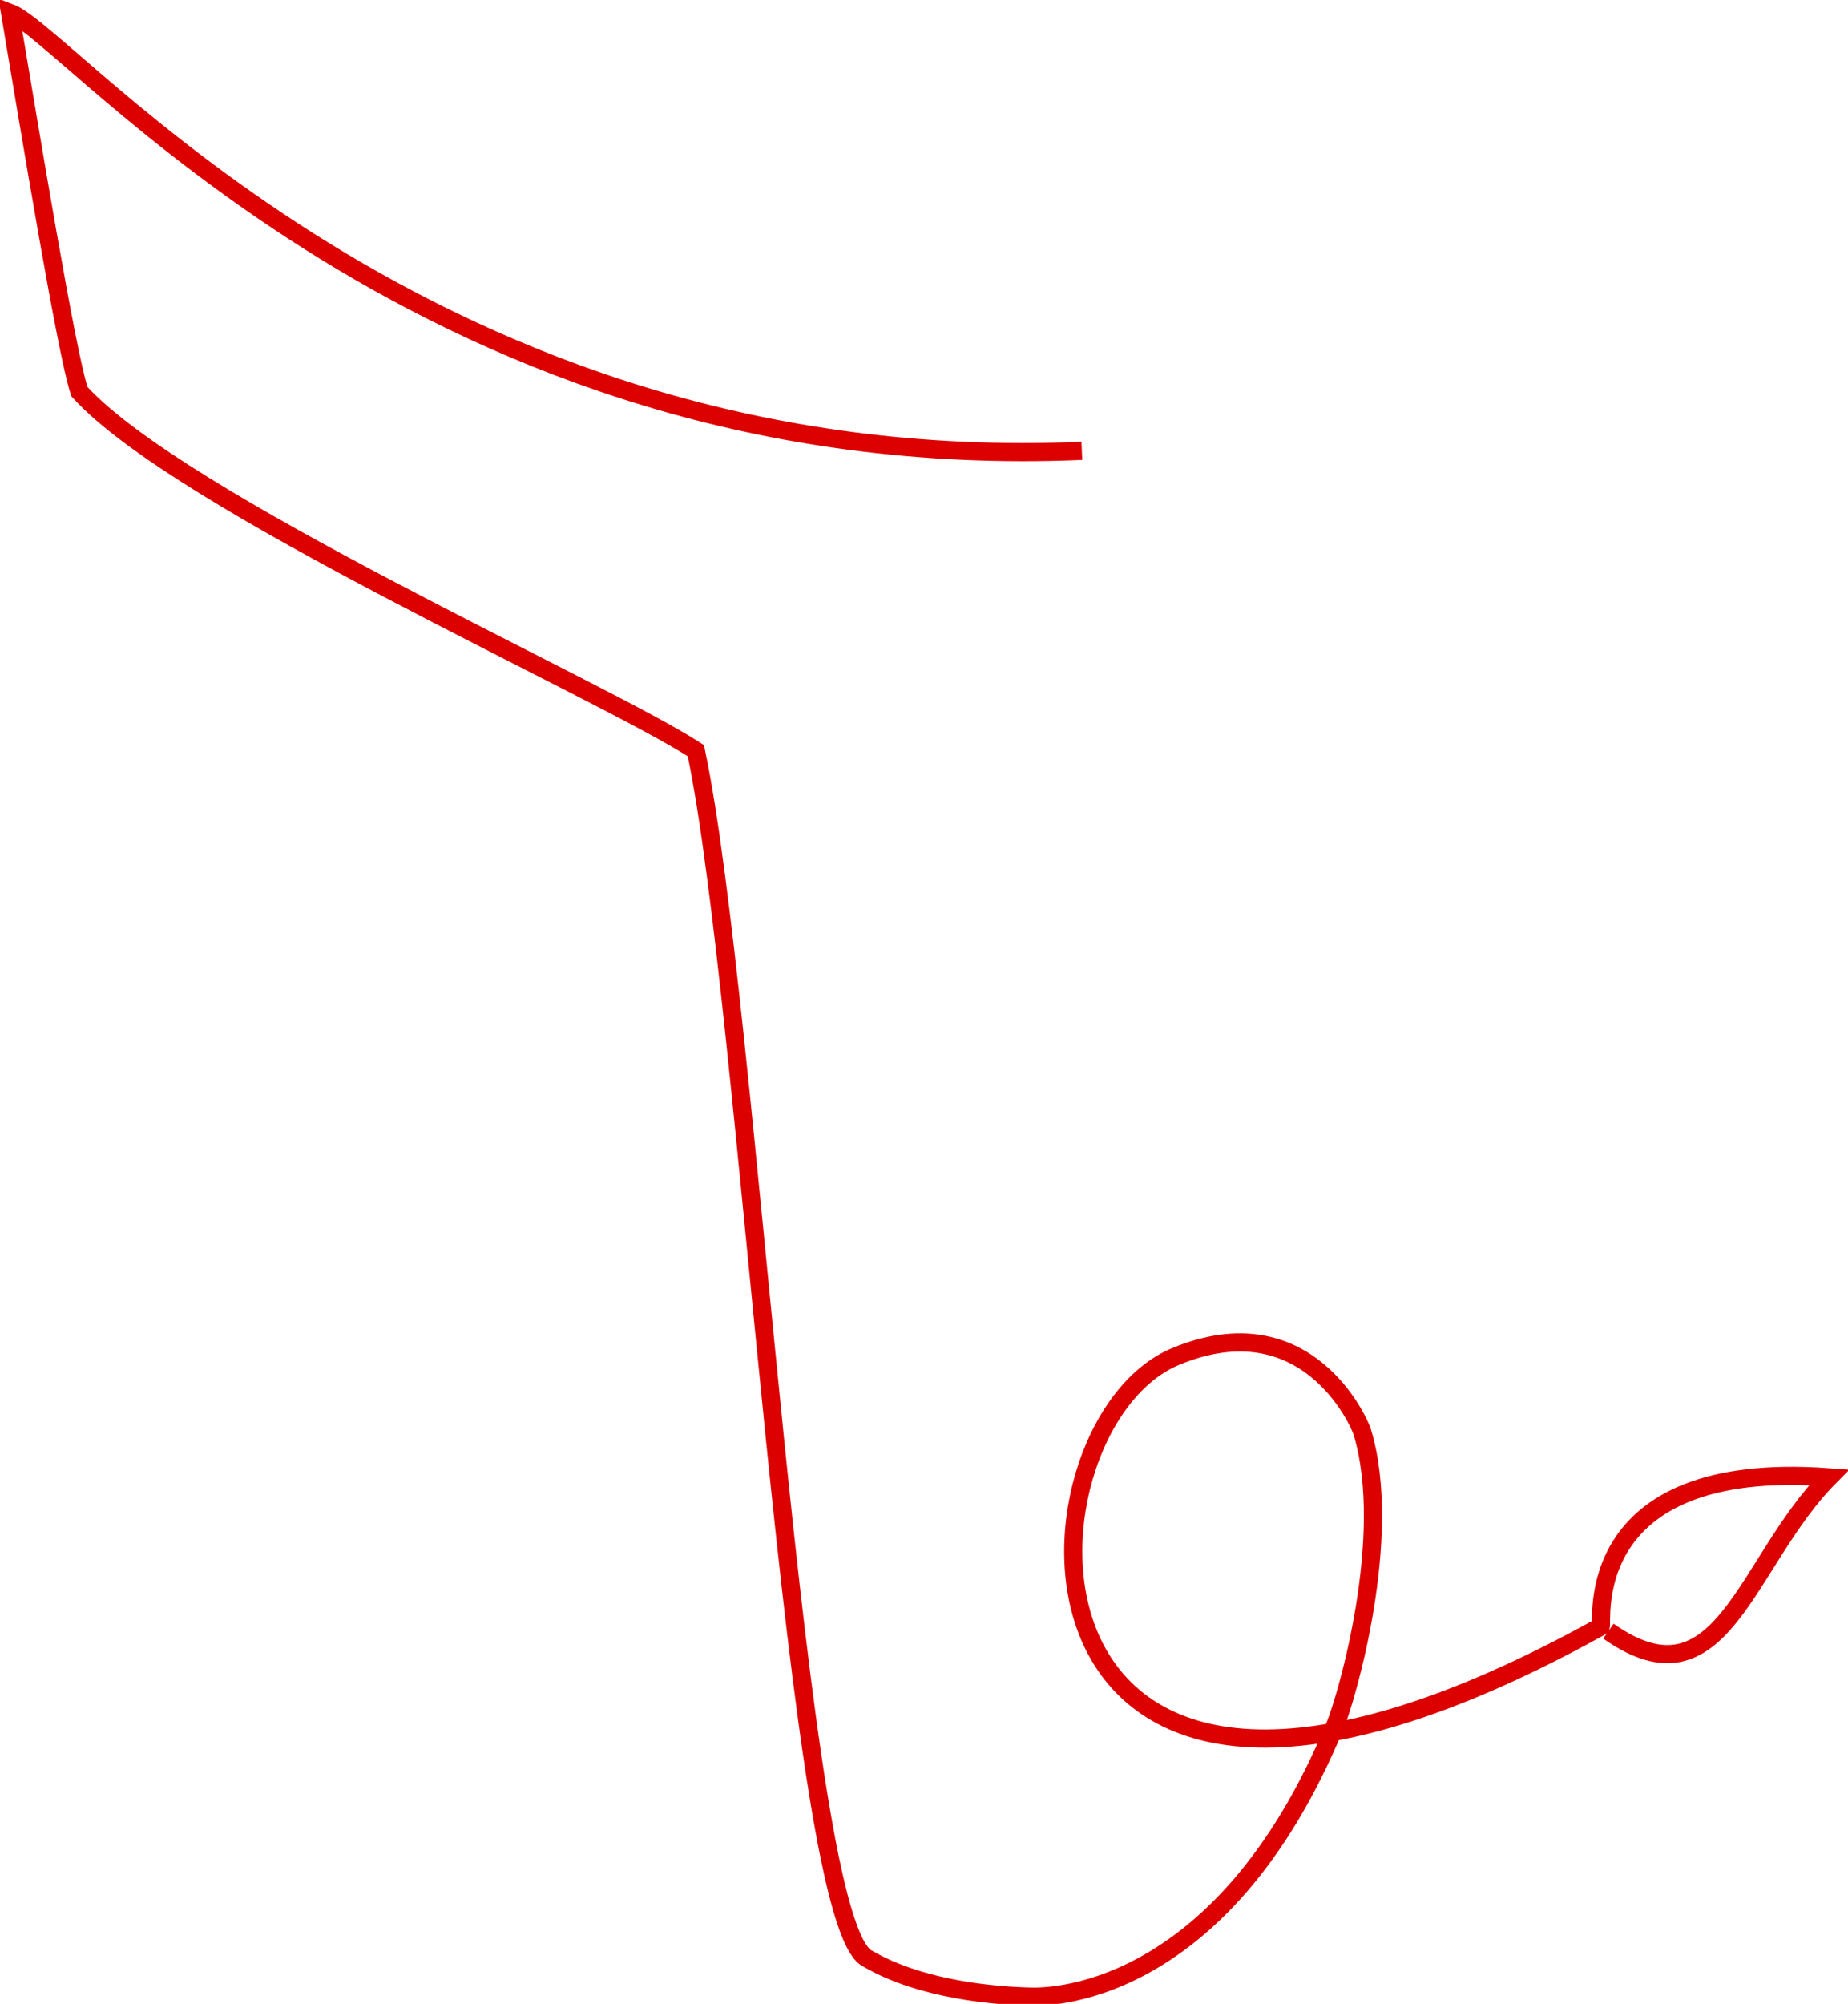 <?xml version="1.0" encoding="UTF-8" standalone="no"?>
<!-- Created with Inkscape (http://www.inkscape.org/) -->

<svg
   width="305.967"
   height="331.65"
   viewBox="0 0 80.954 87.749"
   version="1.1"
   id="svg1"
   inkscape:version="1.3.2 (091e20e, 2023-11-25, custom)"
   sodipodi:docname="dti_new_animate_ico.svg"
   xml:space="preserve"
   xmlns:inkscape="http://www.inkscape.org/namespaces/inkscape"
   xmlns:sodipodi="http://sodipodi.sourceforge.net/DTD/sodipodi-0.dtd"
   xmlns="http://www.w3.org/2000/svg"
   xmlns:svg="http://www.w3.org/2000/svg"><sodipodi:namedview
     id="namedview1"
     pagecolor="#b3d8e6"
     bordercolor="#000000"
     borderopacity="0.25"
     inkscape:showpageshadow="2"
     inkscape:pageopacity="0.0"
     inkscape:pagecheckerboard="0"
     inkscape:deskcolor="#ecb6b6"
     inkscape:document-units="mm"
     inkscape:zoom="1.0242632"
     inkscape:cx="128.38497"
     inkscape:cy="181.10579"
     inkscape:window-width="1920"
     inkscape:window-height="1009"
     inkscape:window-x="1912"
     inkscape:window-y="-8"
     inkscape:window-maximized="1"
     inkscape:current-layer="g1-2" /><defs
     id="defs1" /><g
     inkscape:label="Layer 1"
     inkscape:groupmode="layer"
     id="layer1"
     transform="translate(-12.244,-19.745)"><g
       inkscape:label="Image"
       id="g1-2"
       transform="matrix(0.265,0,0,0.265,54.471,55.502)">
       <path
   style="fill:none;fill-rule:evenodd;stroke:#dc0000;stroke-width:3;stroke-dasharray:none;stroke-opacity:1;paint-order:fill markers stroke"
   d="m 19.491,-60.432 c -107.76,4.615 -166.953,-68.531 -177.175,-72.388 3.407,20.174 9.292,56.071 11.461,62.598 16.726,18.394 85.8,48.951 101.907,59.335 8.983,42.424 16.417,194.617 28.497,199.661 8.975,5.203 21.371,6.094 26.753,6.223 1.512,0.036 31.354,1.372 50.44,-44.831 1.889,-4.572 9.687,-31.265 4.458,-48.504 C 65.328,100.006 56.617,80.242 34.972,89.224 7.038,100.817 3.526,190.246 105.249,133.857 c 0.488,-0.271 -3.854,-27.727 37.761,-24.676 -13.912,14.034 -17.622,38.69 -36.476,25.421"
   id="path1"
   sodipodi:nodetypes="cccccc"
   inkscape:label="bull line">
         <animate
   id="bull_line_animation"
   attributeName="d"
   values="m 18.02,-60.538 c -1.69e-4,0 -0.024,-1.6e-5 -0.024,-1.6e-5 ;M 19.491,-60.432 C 11.684,-61.367 5.288,-63.296 5.288,-63.296 ;m 19.491,-60.432 c -41.807,-2.488 -46.393,-8.679 -47.34,-8.387 ;M 19.491,-60.432 C -68.255,-65.824 -93.521,-91.376 -94.468,-91.083 ;M 19.491,-60.432 C -88.269,-55.817 -147.463,-128.964 -157.684,-132.82 ;m 19.491,-60.432 c -107.76,4.615 -166.953,-68.531 -177.175,-72.388 1.854,18.275 0.94,17.374 1.209,17.688 ;m 19.491,-60.432 c -107.76,4.615 -166.953,-68.531 -177.175,-72.388 3.407,20.174 9.292,56.071 11.461,62.598 ;m 19.491,-60.432 c -107.76,4.615 -166.953,-68.531 -177.175,-72.388 3.407,20.174 9.292,56.071 11.461,62.598 16.726,18.394 27.707,20.282 27.707,20.282 ;m 19.491,-60.432 c -107.76,4.615 -166.953,-68.531 -177.175,-72.388 3.407,20.174 9.292,56.071 11.461,62.598 16.726,18.394 63.833,36.259 79.94,46.643 ;m 19.491,-60.432 c -107.76,4.615 -166.953,-68.531 -177.175,-72.388 3.407,20.174 9.292,56.071 11.461,62.598 16.726,18.394 85.8,48.951 101.907,59.335 l 2.925,22.7 ;m 19.491,-60.432 c -107.76,4.615 -166.953,-68.531 -177.175,-72.388 3.407,20.174 9.292,56.071 11.461,62.598 16.726,18.394 85.8,48.951 101.907,59.335 5.566,42.424 11.223,75.42 11.223,75.42 ;m 19.491,-60.432 c -107.76,4.615 -166.953,-68.531 -177.175,-72.388 3.407,20.174 9.292,56.071 11.461,62.598 16.726,18.394 85.8,48.951 101.907,59.335 8.983,42.424 17.081,147.179 17.081,147.179 ;m 19.491,-60.432 c -107.76,4.615 -166.953,-68.531 -177.175,-72.388 3.407,20.174 9.292,56.071 11.461,62.598 16.726,18.394 85.8,48.951 101.907,59.335 8.983,42.424 16.417,194.617 28.497,199.661 ;m 19.491,-60.432 c -107.76,4.615 -166.953,-68.531 -177.175,-72.388 3.407,20.174 9.292,56.071 11.461,62.598 16.726,18.394 85.8,48.951 101.907,59.335 8.983,42.424 16.417,194.617 28.497,199.661 11.77,6.824 29.426,6.23 29.426,6.23;m 19.491,-60.432 c -107.76,4.615 -166.953,-68.531 -177.175,-72.388 3.407,20.174 9.292,56.071 11.461,62.598 16.726,18.394 85.8,48.951 101.907,59.335 8.983,42.424 16.417,194.617 28.497,199.661 8.975,5.203 21.371,6.094 26.753,6.223 1.512,0.036 31.354,1.372 50.44,-44.831 ;m 19.491,-60.432 c -107.76,4.615 -166.953,-68.531 -177.175,-72.388 3.407,20.174 9.292,56.071 11.461,62.598 16.726,18.394 85.8,48.951 101.907,59.335 8.983,42.424 16.417,194.617 28.497,199.661 8.975,5.203 21.371,6.094 26.753,6.223 1.512,0.036 31.354,1.372 50.44,-44.831 1.889,-4.572 9.687,-31.265 4.458,-48.504 ;m 19.491,-60.432 c -107.76,4.615 -166.953,-68.531 -177.175,-72.388 3.407,20.174 9.292,56.071 11.461,62.598 16.726,18.394 85.8,48.951 101.907,59.335 8.983,42.424 16.417,194.617 28.497,199.661 8.975,5.203 21.371,6.094 26.753,6.223 1.512,0.036 31.354,1.372 50.44,-44.831 1.889,-4.572 9.687,-31.265 4.458,-48.504 C 65.328,100.006 55.984,78.847 34.972,89.224 ;m 19.491,-60.432 c -107.76,4.615 -166.953,-68.531 -177.175,-72.388 3.407,20.174 9.292,56.071 11.461,62.598 16.726,18.394 85.8,48.951 101.907,59.335 8.983,42.424 16.417,194.617 28.497,199.661 8.975,5.203 21.371,6.094 26.753,6.223 1.512,0.036 31.354,1.372 50.44,-44.831 1.889,-4.572 9.687,-31.265 4.458,-48.504 C 65.328,100.006 56.112,79.111 34.972,89.224 12.906,99.781 20.44,127.769 32.762,132.131 ;m 19.491,-60.432 c -107.76,4.615 -166.953,-68.531 -177.175,-72.388 3.407,20.174 9.292,56.071 11.461,62.598 16.726,18.394 85.8,48.951 101.907,59.335 8.983,42.424 16.417,194.617 28.497,199.661 8.975,5.203 21.371,6.094 26.753,6.223 1.512,0.036 31.354,1.372 50.44,-44.831 1.889,-4.572 9.687,-31.265 4.458,-48.504 C 65.328,100.006 56.617,80.242 34.972,89.224 7.038,100.817 3.526,190.246 105.249,133.857 ;m 19.491,-60.432 c -107.76,4.615 -166.953,-68.531 -177.175,-72.388 3.407,20.174 9.292,56.071 11.461,62.598 16.726,18.394 85.8,48.951 101.907,59.335 8.983,42.424 16.417,194.617 28.497,199.661 8.975,5.203 21.371,6.094 26.753,6.223 1.512,0.036 31.354,1.372 50.44,-44.831 1.889,-4.572 9.687,-31.265 4.458,-48.504 C 65.328,100.006 56.617,80.242 34.972,89.224 7.038,100.817 3.526,190.246 105.249,133.857 c 0.488,-0.271 -3.854,-27.727 37.761,-24.676 -13.912,14.034 -17.622,38.69 -36.476,25.421"
   fill="freeze"
   begin="0;bull_line_animation_1.end;"
   dur="1s" />

           <animate
   id="bull_line_animation_1"
   attributeName="d"
   values="m 19.491,-60.432 c -107.76,4.615 -166.953,-68.531 -177.175,-72.388 3.407,20.174 9.292,56.071 11.461,62.598 16.726,18.394 85.8,48.951 101.907,59.335 8.983,42.424 16.417,194.617 28.497,199.661 8.975,5.203 21.371,6.094 26.753,6.223 1.512,0.036 31.354,1.372 50.44,-44.831 1.889,-4.572 9.687,-31.265 4.458,-48.504 C 65.328,100.006 56.617,80.242 34.972,89.224 7.038,100.817 3.526,190.246 105.249,133.857 c 0.488,-0.271 -3.854,-27.727 37.761,-24.676 -13.912,14.034 -17.622,38.69 -36.476,25.421 ;m 19.491,-60.432 c -107.76,4.615 -166.953,-68.531 -177.175,-72.388 3.407,20.174 9.292,56.071 11.461,62.598 16.726,18.394 85.8,48.951 101.907,59.335 8.983,42.424 16.417,194.617 28.497,199.661 8.975,5.203 21.371,6.094 26.753,6.223 1.512,0.036 31.354,1.372 50.44,-44.831 1.889,-4.572 9.687,-31.265 4.458,-48.504 C 65.328,100.006 56.617,80.242 34.972,89.224 7.038,100.817 3.526,190.246 105.249,133.857 ;m 19.491,-60.432 c -107.76,4.615 -166.953,-68.531 -177.175,-72.388 3.407,20.174 9.292,56.071 11.461,62.598 16.726,18.394 85.8,48.951 101.907,59.335 8.983,42.424 16.417,194.617 28.497,199.661 8.975,5.203 21.371,6.094 26.753,6.223 1.512,0.036 31.354,1.372 50.44,-44.831 1.889,-4.572 9.687,-31.265 4.458,-48.504 C 65.328,100.006 56.112,79.111 34.972,89.224 12.906,99.781 20.44,127.769 32.762,132.131 ;m 19.491,-60.432 c -107.76,4.615 -166.953,-68.531 -177.175,-72.388 3.407,20.174 9.292,56.071 11.461,62.598 16.726,18.394 85.8,48.951 101.907,59.335 8.983,42.424 16.417,194.617 28.497,199.661 8.975,5.203 21.371,6.094 26.753,6.223 1.512,0.036 31.354,1.372 50.44,-44.831 1.889,-4.572 9.687,-31.265 4.458,-48.504 C 65.328,100.006 55.984,78.847 34.972,89.224 ;m 19.491,-60.432 c -107.76,4.615 -166.953,-68.531 -177.175,-72.388 3.407,20.174 9.292,56.071 11.461,62.598 16.726,18.394 85.8,48.951 101.907,59.335 8.983,42.424 16.417,194.617 28.497,199.661 8.975,5.203 21.371,6.094 26.753,6.223 1.512,0.036 31.354,1.372 50.44,-44.831 1.889,-4.572 9.687,-31.265 4.458,-48.504 ;m 19.491,-60.432 c -107.76,4.615 -166.953,-68.531 -177.175,-72.388 3.407,20.174 9.292,56.071 11.461,62.598 16.726,18.394 85.8,48.951 101.907,59.335 8.983,42.424 16.417,194.617 28.497,199.661 8.975,5.203 21.371,6.094 26.753,6.223 1.512,0.036 31.354,1.372 50.44,-44.831;m 19.491,-60.432 c -107.76,4.615 -166.953,-68.531 -177.175,-72.388 3.407,20.174 9.292,56.071 11.461,62.598 16.726,18.394 85.8,48.951 101.907,59.335 8.983,42.424 16.417,194.617 28.497,199.661 11.77,6.824 29.426,6.23 29.426,6.23 ;m 19.491,-60.432 c -107.76,4.615 -166.953,-68.531 -177.175,-72.388 3.407,20.174 9.292,56.071 11.461,62.598 16.726,18.394 85.8,48.951 101.907,59.335 8.983,42.424 16.417,194.617 28.497,199.661  ;m 19.491,-60.432 c -107.76,4.615 -166.953,-68.531 -177.175,-72.388 3.407,20.174 9.292,56.071 11.461,62.598 16.726,18.394 85.8,48.951 101.907,59.335 8.983,42.424 17.081,147.179 17.081,147.179  ;m 19.491,-60.432 c -107.76,4.615 -166.953,-68.531 -177.175,-72.388 3.407,20.174 9.292,56.071 11.461,62.598 16.726,18.394 85.8,48.951 101.907,59.335 5.566,42.424 11.223,75.42 11.223,75.42  ;m 19.491,-60.432 c -107.76,4.615 -166.953,-68.531 -177.175,-72.388 3.407,20.174 9.292,56.071 11.461,62.598 16.726,18.394 85.8,48.951 101.907,59.335 l 2.925,22.7  ;m 19.491,-60.432 c -107.76,4.615 -166.953,-68.531 -177.175,-72.388 3.407,20.174 9.292,56.071 11.461,62.598 16.726,18.394 63.833,36.259 79.94,46.643  ;m 19.491,-60.432 c -107.76,4.615 -166.953,-68.531 -177.175,-72.388 3.407,20.174 9.292,56.071 11.461,62.598 16.726,18.394 27.707,20.282 27.707,20.282  ;m 19.491,-60.432 c -107.76,4.615 -166.953,-68.531 -177.175,-72.388 3.407,20.174 9.292,56.071 11.461,62.598  ;m 19.491,-60.432 c -107.76,4.615 -166.953,-68.531 -177.175,-72.388 1.854,18.275 0.94,17.374 1.209,17.688  ;M 19.491,-60.432 C -88.269,-55.817 -147.463,-128.964 -157.684,-132.82  ;M 19.491,-60.432 C -68.255,-65.824 -93.521,-91.376 -94.468,-91.083  ;m 19.491,-60.432 c -41.807,-2.488 -46.393,-8.679 -47.34,-8.387  ;M 19.491,-60.432 C 11.684,-61.367 5.288,-63.296 5.288,-63.296  ;m 18.02,-60.538 c -1.69e-4,0 -0.024,-1.6e-5 -0.024,-1.6e-5 "
   fill="freeze"
   begin="bull_line_animation.end+0.5;"
   dur="0.8s" />


         </path></g></g></svg>
<!--

m 18.019533,-60.538257 c -1.69e-4,0 -0.02409,-1.6e-5 -0.02409,-1.6e-5 ;M 19.490792,-60.432165 C 11.683791,-61.366525 5.2883941,-63.29615 5.2883941,-63.29615 ;m 19.490792,-60.432165 c -41.80706,-2.487662 -46.392832,-8.679401 -47.339512,-8.386837 ;M 19.490792,-60.432165 C -68.25459,-65.824231 -93.521445,-91.375564 -94.468125,-91.083 ;M 19.490792,-60.432165 C -88.268977,-55.817037 -147.46266,-128.96356 -157.6843,-132.82032 ;m 19.490792,-60.432165 c -107.759769,4.615128 -166.953452,-68.531395 -177.175092,-72.388155 1.85391,18.2752 0.93961,17.37398 1.20935,17.68761 ;m 19.490792,-60.432165 c -107.759769,4.615128 -166.953452,-68.531395 -177.175092,-72.388155 3.40721,20.17368 9.2924,56.071105 11.46062,62.597942 ;m 19.490792,-60.432165 c -107.759769,4.615128 -166.953452,-68.531395 -177.175092,-72.388155 3.40721,20.17368 9.2924,56.071105 11.46062,62.597942 16.72626,18.393681 27.70694,20.282122 27.70694,20.282122 ;m 19.490792,-60.432165 c -107.759769,4.615128 -166.953452,-68.531395 -177.175092,-72.388155 3.40721,20.17368 9.2924,56.071105 11.46062,62.597942 16.72626,18.393681 63.832857,36.258903 79.93961,46.642535 ;m 19.490792,-60.432165 c -107.759769,4.615128 -166.953452,-68.531395 -177.175092,-72.388155 3.40721,20.17368 9.2924,56.071105 11.46062,62.597942 16.72626,18.393681 85.799867,48.950953 101.90662,59.334585 l 2.924823,22.6995 ;m 19.490792,-60.432165 c -107.759769,4.615128 -166.953452,-68.531395 -177.175092,-72.388155 3.40721,20.17368 9.2924,56.071105 11.46062,62.597942 16.72626,18.393681 85.799867,48.950953 101.90662,59.334585 5.565554,42.424169 11.223472,75.420325 11.223472,75.420325 ;m 19.490792,-60.432165 c -107.759769,4.615128 -166.953452,-68.531395 -177.175092,-72.388155 3.40721,20.17368 9.2924,56.071105 11.46062,62.597942 16.72626,18.393681 85.799867,48.950953 101.90662,59.334585 8.982645,42.424169 17.081341,147.179223 17.081341,147.179223 ;m 19.490792,-60.432165 c -107.759769,4.615128 -166.953452,-68.531395 -177.175092,-72.388155 3.40721,20.17368 9.2924,56.071105 11.46062,62.597942 16.72626,18.393681 85.799867,48.950953 101.90662,59.334585 8.982645,42.424169 16.416622,194.617223 28.496755,199.660693 ;m 19.490792,-60.432165 c -107.759769,4.615128 -166.953452,-68.531395 -177.175092,-72.388155 3.40721,20.17368 9.2924,56.071105 11.46062,62.597942 16.72626,18.393681 85.799867,48.950953 101.90662,59.334585 8.982645,42.424169 16.416622,194.617223 28.496755,199.660693 11.7703638,6.82355 29.425969,6.23019 29.425969,6.23019



m 19.490792,-60.432165 c -107.759769,4.615128 -166.953452,-68.531395 -177.175092,-72.388155 3.40721,20.17368 9.2924,56.071105 11.46062,62.597942 16.72626,18.393681 85.799867,48.950953 101.90662,59.334585 8.982645,42.424169 16.416622,194.617223 28.496755,199.660693 11.7703638,6.82355 29.425969,6.23019 29.425969,6.23019 ;m 19.490792,-60.432165 c -107.759769,4.615128 -166.953452,-68.531395 -177.175092,-72.388155 3.40721,20.17368 9.2924,56.071105 11.46062,62.597942 16.72626,18.393681 85.799867,48.950953 101.90662,59.334585 8.982645,42.424169 16.416622,194.617223 28.496755,199.660693  ;m 19.490792,-60.432165 c -107.759769,4.615128 -166.953452,-68.531395 -177.175092,-72.388155 3.40721,20.17368 9.2924,56.071105 11.46062,62.597942 16.72626,18.393681 85.799867,48.950953 101.90662,59.334585 8.982645,42.424169 17.081341,147.179223 17.081341,147.179223  ;m 19.490792,-60.432165 c -107.759769,4.615128 -166.953452,-68.531395 -177.175092,-72.388155 3.40721,20.17368 9.2924,56.071105 11.46062,62.597942 16.72626,18.393681 85.799867,48.950953 101.90662,59.334585 5.565554,42.424169 11.223472,75.420325 11.223472,75.420325  ;m 19.490792,-60.432165 c -107.759769,4.615128 -166.953452,-68.531395 -177.175092,-72.388155 3.40721,20.17368 9.2924,56.071105 11.46062,62.597942 16.72626,18.393681 85.799867,48.950953 101.90662,59.334585 l 2.924823,22.6995  ;m 19.490792,-60.432165 c -107.759769,4.615128 -166.953452,-68.531395 -177.175092,-72.388155 3.40721,20.17368 9.2924,56.071105 11.46062,62.597942 16.72626,18.393681 63.832857,36.258903 79.93961,46.642535  ;m 19.490792,-60.432165 c -107.759769,4.615128 -166.953452,-68.531395 -177.175092,-72.388155 3.40721,20.17368 9.2924,56.071105 11.46062,62.597942 16.72626,18.393681 27.70694,20.282122 27.70694,20.282122  ;m 19.490792,-60.432165 c -107.759769,4.615128 -166.953452,-68.531395 -177.175092,-72.388155 3.40721,20.17368 9.2924,56.071105 11.46062,62.597942  ;m 19.490792,-60.432165 c -107.759769,4.615128 -166.953452,-68.531395 -177.175092,-72.388155 1.85391,18.2752 0.93961,17.37398 1.20935,17.68761  ;M 19.490792,-60.432165 C -88.268977,-55.817037 -147.46266,-128.96356 -157.6843,-132.82032  ;M 19.490792,-60.432165 C -68.25459,-65.824231 -93.521445,-91.375564 -94.468125,-91.083  ;m 19.490792,-60.432165 c -41.80706,-2.487662 -46.392832,-8.679401 -47.339512,-8.386837  ;M 19.490792,-60.432165 C 11.683791,-61.366525 5.2883941,-63.29615 5.2883941,-63.29615  ;m 18.019533,-60.538257 c -1.69e-4,0 -0.02409,-1.6e-5 -0.02409,-1.6e-5 





******




m 19.490792,-60.432165 c -107.759769,4.615128 -166.953452,-68.531395 -177.175092,-72.388155 3.40721,20.17368 9.2924,56.071105 11.46062,62.597942 16.72626,18.393681 85.799867,48.950953 101.90662,59.334585 8.982645,42.424169 16.416622,194.617223 28.496755,199.660693 8.9745362,5.20274 21.3705094,6.0936 26.753015,6.22327 1.511752,0.0364 31.354336,1.37163 50.440082,-44.83129
;m 19.490792,-60.432165 c -107.759769,4.615128 -166.953452,-68.531395 -177.175092,-72.388155 3.40721,20.17368 9.2924,56.071105 11.46062,62.597942 16.72626,18.393681 85.799867,48.950953 101.90662,59.334585 8.982645,42.424169 16.416622,194.617223 28.496755,199.660693 8.9745362,5.20274 21.3705094,6.0936 26.753015,6.22327 1.511752,0.0364 31.354336,1.37163 50.440082,-44.83129 1.88869,-4.57215 9.687367,-31.265 4.457537,-48.5037
;m 19.490792,-60.432165 c -107.759769,4.615128 -166.953452,-68.531395 -177.175092,-72.388155 3.40721,20.17368 9.2924,56.071105 11.46062,62.597942 16.72626,18.393681 85.799867,48.950953 101.90662,59.334585 8.982645,42.424169 16.416622,194.617223 28.496755,199.660693 8.9745362,5.20274 21.3705094,6.0936 26.753015,6.22327 1.511752,0.0364 31.354336,1.37163 50.440082,-44.83129 1.88869,-4.57215 9.687367,-31.265 4.457537,-48.5037 C 65.328083,100.00566 55.98378,78.847352 34.972362,89.224235
;m 19.490792,-60.432165 c -107.759769,4.615128 -166.953452,-68.531395 -177.175092,-72.388155 3.40721,20.17368 9.2924,56.071105 11.46062,62.597942 16.72626,18.393681 85.799867,48.950953 101.90662,59.334585 8.982645,42.424169 16.416622,194.617223 28.496755,199.660693 8.9745362,5.20274 21.3705094,6.0936 26.753015,6.22327 1.511752,0.0364 31.354336,1.37163 50.440082,-44.83129 1.88869,-4.57215 9.687367,-31.265 4.457537,-48.5037 C 65.328083,100.00566 56.111817,79.110739 34.972362,89.224235 12.905738,99.781305 20.440071,127.76898 32.761513,132.13079
;m 19.490792,-60.432165 c -107.759769,4.615128 -166.953452,-68.531395 -177.175092,-72.388155 3.40721,20.17368 9.2924,56.071105 11.46062,62.597942 16.72626,18.393681 85.799867,48.950953 101.90662,59.334585 8.982645,42.424169 16.416622,194.617223 28.496755,199.660693 8.9745362,5.20274 21.3705094,6.0936 26.753015,6.22327 1.511752,0.0364 31.354336,1.37163 50.440082,-44.83129 1.88869,-4.57215 9.687367,-31.265 4.457537,-48.5037 C 65.328083,100.00566 56.616745,80.242027 34.972362,89.224235 7.0377079,100.81684 3.5263356,190.24625 105.24895,133.85668
;m 19.490792,-60.432165 c -107.759769,4.615128 -166.953452,-68.531395 -177.175092,-72.388155 3.40721,20.17368 9.2924,56.071105 11.46062,62.597942 16.72626,18.393681 85.799867,48.950953 101.90662,59.334585 8.982645,42.424169 16.416622,194.617223 28.496755,199.660693 8.9745362,5.20274 21.3705094,6.0936 26.753015,6.22327 1.511752,0.0364 31.354336,1.37163 50.440082,-44.83129 1.88869,-4.57215 9.687367,-31.265 4.457537,-48.5037 C 65.328083,100.00566 56.616745,80.242027 34.972362,89.224235 7.0377079,100.81684 3.5263356,190.24625 105.24895,133.85668 c 0.48832,-0.2707 -3.85434,-27.72662 37.76094,-24.67565 -13.91244,14.03448 -17.6222,38.69022 -36.47628,25.42053



****
M 8.021,11.9 3.453,8.62 a 0.72,0.72 0 0 1 0,-1.238 L 8.021,4.1 A 0.716,0.716 0 0 1 9.1,4.719 V 6 c 1.5,0 6,0 7,8 -2.5,-4.5 -7,-4 -7,-4 v 1.281 c 0,0.56 -0.606,0.898 -1.079,0.62 z
-**



m 30.886795,5.2498079 c 0,0 0.01112,-0.00137 0.01587,-0.012975 -0.0012,0.016959 -0.01482,0.013896 -0.01587,0.012975 z 
;m 25.453548,10.222922 c 0,0 4.411346,-0.5419899 6.298528,-5.1481592 -0.498262,6.7290862 -5.878346,5.5136752 -6.298528,5.1481592 z 
;m 13.75975,11.529816 c 0,0 18.023202,4.902423 17.992326,-6.4550532 C 32.87276,18.636349 16.960902,12.965362 14.455718,12.135237 Z 
;M 8.7598117,13.663394 C 7.237219,12.614042 7.4672637,9.7840065 3.5332282,6.760276 8.3556014,5.4281149 9.3189644,6.2832519 10.278485,6.4882088 c 2.254554,1.0130159 2.862875,3.4496024 3.481265,5.0416072 0,0 18.023202,4.902423 17.992326,-6.4550532 C 32.87276,18.636349 15.959523,13.110212 13.454339,12.280087 12.458588,13.429425 10.90484,14.98614 8.7598117,13.663394 Z 
;M 8.021,11.9 3.453,8.62 C 2.9833314,8.3409694 2.9833314,7.6610306 3.453,7.382 L 8.021,4.1 C 8.499017,3.8188386 9.1014259,4.1644281 9.1,4.719 V 6 C 10.6,6 31.418079,22.756773 31.752076,5.0747628 32.87276,18.636349 18.088789,13.813127 15.583605,12.983002 11.87013,11.752494 9.1,10 9.1,10 l 0,1.281 c 0,0.56 -0.606,0.898 -1.079,0.62 z 
;M 1.79549,8.3585573 C 1.3258214,8.0795267 1.2473251,7.9691584 1.7169937,7.6901278 l 4.0568845,-2.976505 c 0.478017,-0.2811614 1.6031361,-0.5621482 1.8754279,0.3132119 0.1744725,0.405763 0.3829051,1.5566844 0.3829051,1.5566844 1.5000005,0 23.3858678,16.1732539 23.7198648,-1.5087563 C 32.87276,18.636349 18.088789,13.813127 15.583605,12.983002 11.87013,11.752494 8.0281793,9.5921437 8.0281793,9.5921437 c 0,0 0.2570928,1.0384163 0.1321888,1.4290883 -0.038361,0.404725 -1.1886318,1.021542 -1.9110411,0.490726 z


M 8.7598117,13.663394 C 7.237219,12.614042 7.4672637,9.7840065 3.5332282,6.760276 8.3556014,5.4281149 9.3189644,6.2832519 10.278485,6.4882088 c 2.254554,1.0130159 2.862875,3.4496024 3.481265,5.0416072 0,0 18.023202,4.902423 17.992326,-6.4550532 C 32.87276,18.636349 15.959523,13.110212 13.454339,12.280087 12.458588,13.429425 10.90484,14.98614 8.7598117,13.663394 Z ;M 1.79549,8.3585573 C 1.3258214,8.0795267 1.2473251,7.9691584 1.7169937,7.6901278 l 4.0568845,-2.976505 c 0.478017,-0.2811614 1.6031361,-0.5621482 1.8754279,0.3132119 0.1744725,0.405763 0.3829051,1.5566844 0.3829051,1.5566844 1.5000005,0 23.3858678,16.1732539 23.7198648,-1.5087563 C 32.87276,18.636349 18.088789,13.813127 15.583605,12.983002 11.87013,11.752494 8.0281793,9.5921437 8.0281793,9.5921437 c 0,0 0.2570928,1.0384163 0.1321888,1.4290883 -0.038361,0.404725 -1.1886318,1.021542 -1.9110411,0.490726 z



**

m 5.232,4.293 a 0.5,0.5 0 0 1 -0.106,0.7 L 1.114,7.945 1.072,7.973 a 0.147,0.147 0 0 0 0,0.252 l 0.042,0.028 4.012,2.954 A 0.5,0.5 0 1 1 4.533,12.012 L 0.539,9.073 a 1.147,1.147 0 0 1 0,-1.946 l 3.994,-2.94 a 0.5,0.5 0 0 1 0.699,0.106
;M 5.126,4.993 1.114,7.945 1.072,7.973 c -0.0950446,0.057115 -0.0950446,0.1948853 0,0.252 l 0.042,0.028 4.012,2.954 c 0.057586,0.0625 0.037051,2.768692 0.011946,2.617678 L -4.1620549,7.8131158 C -2.0741007,6.7840885 3.3026646,3.6748663 5.5886998,1.9921063

m 5.232,4.293 a 0.5,0.5 0 0 1 -0.106,0.7 L 1.114,7.945 1.072,7.973 a 0.147,0.147 0 0 0 0,0.252 l 0.042,0.028 4.012,2.954 A 0.5,0.5 0 1 1 4.533,12.012 L 0.539,9.073 a 1.147,1.147 0 0 1 0,-1.946 l 3.994,-2.94 a 0.5,0.5 0 0 1 0.699,0.106;M 5.126,4.993 1.114,7.945 1.072,7.973 c -0.0950446,0.057115 -0.0950446,0.1948853 0,0.252 l 0.042,0.028 4.012,2.954 c 0.057586,0.0625 0.037051,2.768692 0.011946,2.617678 L -4.1620549,7.8131158 C -2.0741007,6.7840885 3.3026646,3.6748663 5.5886998,1.9921063

m 5.0449507,4.1262789 c 0.1643878,0.2224818 0.1168875,0.5361627 -0.106,0.7 l -4.01199996,2.952 -0.042,0.028 c -0.0950446,0.057115 -0.0950446,0.1948853 0,0.252 l 0.042,0.028 4.01199996,2.9539991 c 0.5537144,0.392669 -0.053824,1.217405 -0.593,0.805 L -0.44655334,8.9279173 C -1.1660802,8.4787825 -1.0242187,7.0771873 -0.30469189,6.6280525 L 4.3459507,4.0202789 c 0.2223063,-0.1637051 0.5352224,-0.1162529 0.699,0.106

m 5.0449507,4.1262789 c 0.1643878,0.2224818 0.1168875,0.5361627 -0.106,0.7 l -4.01199996,2.952 -0.042,0.028 c -0.0950446,0.057115 -0.0950446,0.1948853 0,0.252 l 0.042,0.028 4.01199996,2.9539991 c 0.5537144,0.392669 -0.053824,1.217405 -0.593,0.805 L -0.22174304,8.4690779 C -0.93433304,7.9261873 -0.8635288,7.3007157 0.25012375,6.6839482 L 4.3459507,4.0202789 c 0.2223063,-0.1637051 0.5352224,-0.1162529 0.699,0.106

m 5.0449507,4.1262789 c 0.1643878,0.2224818 0.1168875,0.5361627 -0.106,0.7 l -4.01199996,2.952 -0.042,0.028 c -0.0950446,0.057115 -0.0950446,0.1948853 0,0.252 l 0.042,0.028 4.01199996,2.9539991 c 0.5537144,0.392669 -0.053824,1.217405 -0.593,0.805 L 0.22601642,8.1106521 C -0.15386055,7.7136676 -0.12545174,7.7906586 0.32552732,7.406696 L 4.3459507,4.0202789 c 0.2223063,-0.1637051 0.5352224,-0.1162529 0.699,0.106

m 5.0449507,4.1262789 c 0.1643878,0.2224818 0.1168875,0.5361627 -0.106,0.7 l -4.01199996,2.952 -0.042,0.028 c -0.0950446,0.057115 -0.0950446,0.1948853 0,0.252 l 0.042,0.028 4.01199996,2.9539991 c 0.5537144,0.392669 -0.053824,1.217405 -0.593,0.805 L 0.22601642,8.1106521 C 0.07016216,7.8996813 0.0973769,7.8625212 0.54835596,7.4785586 L 4.4213026,4.0876008 C 4.6436089,3.9238957 4.8811731,3.904026 5.0449507,4.1262789
-->

